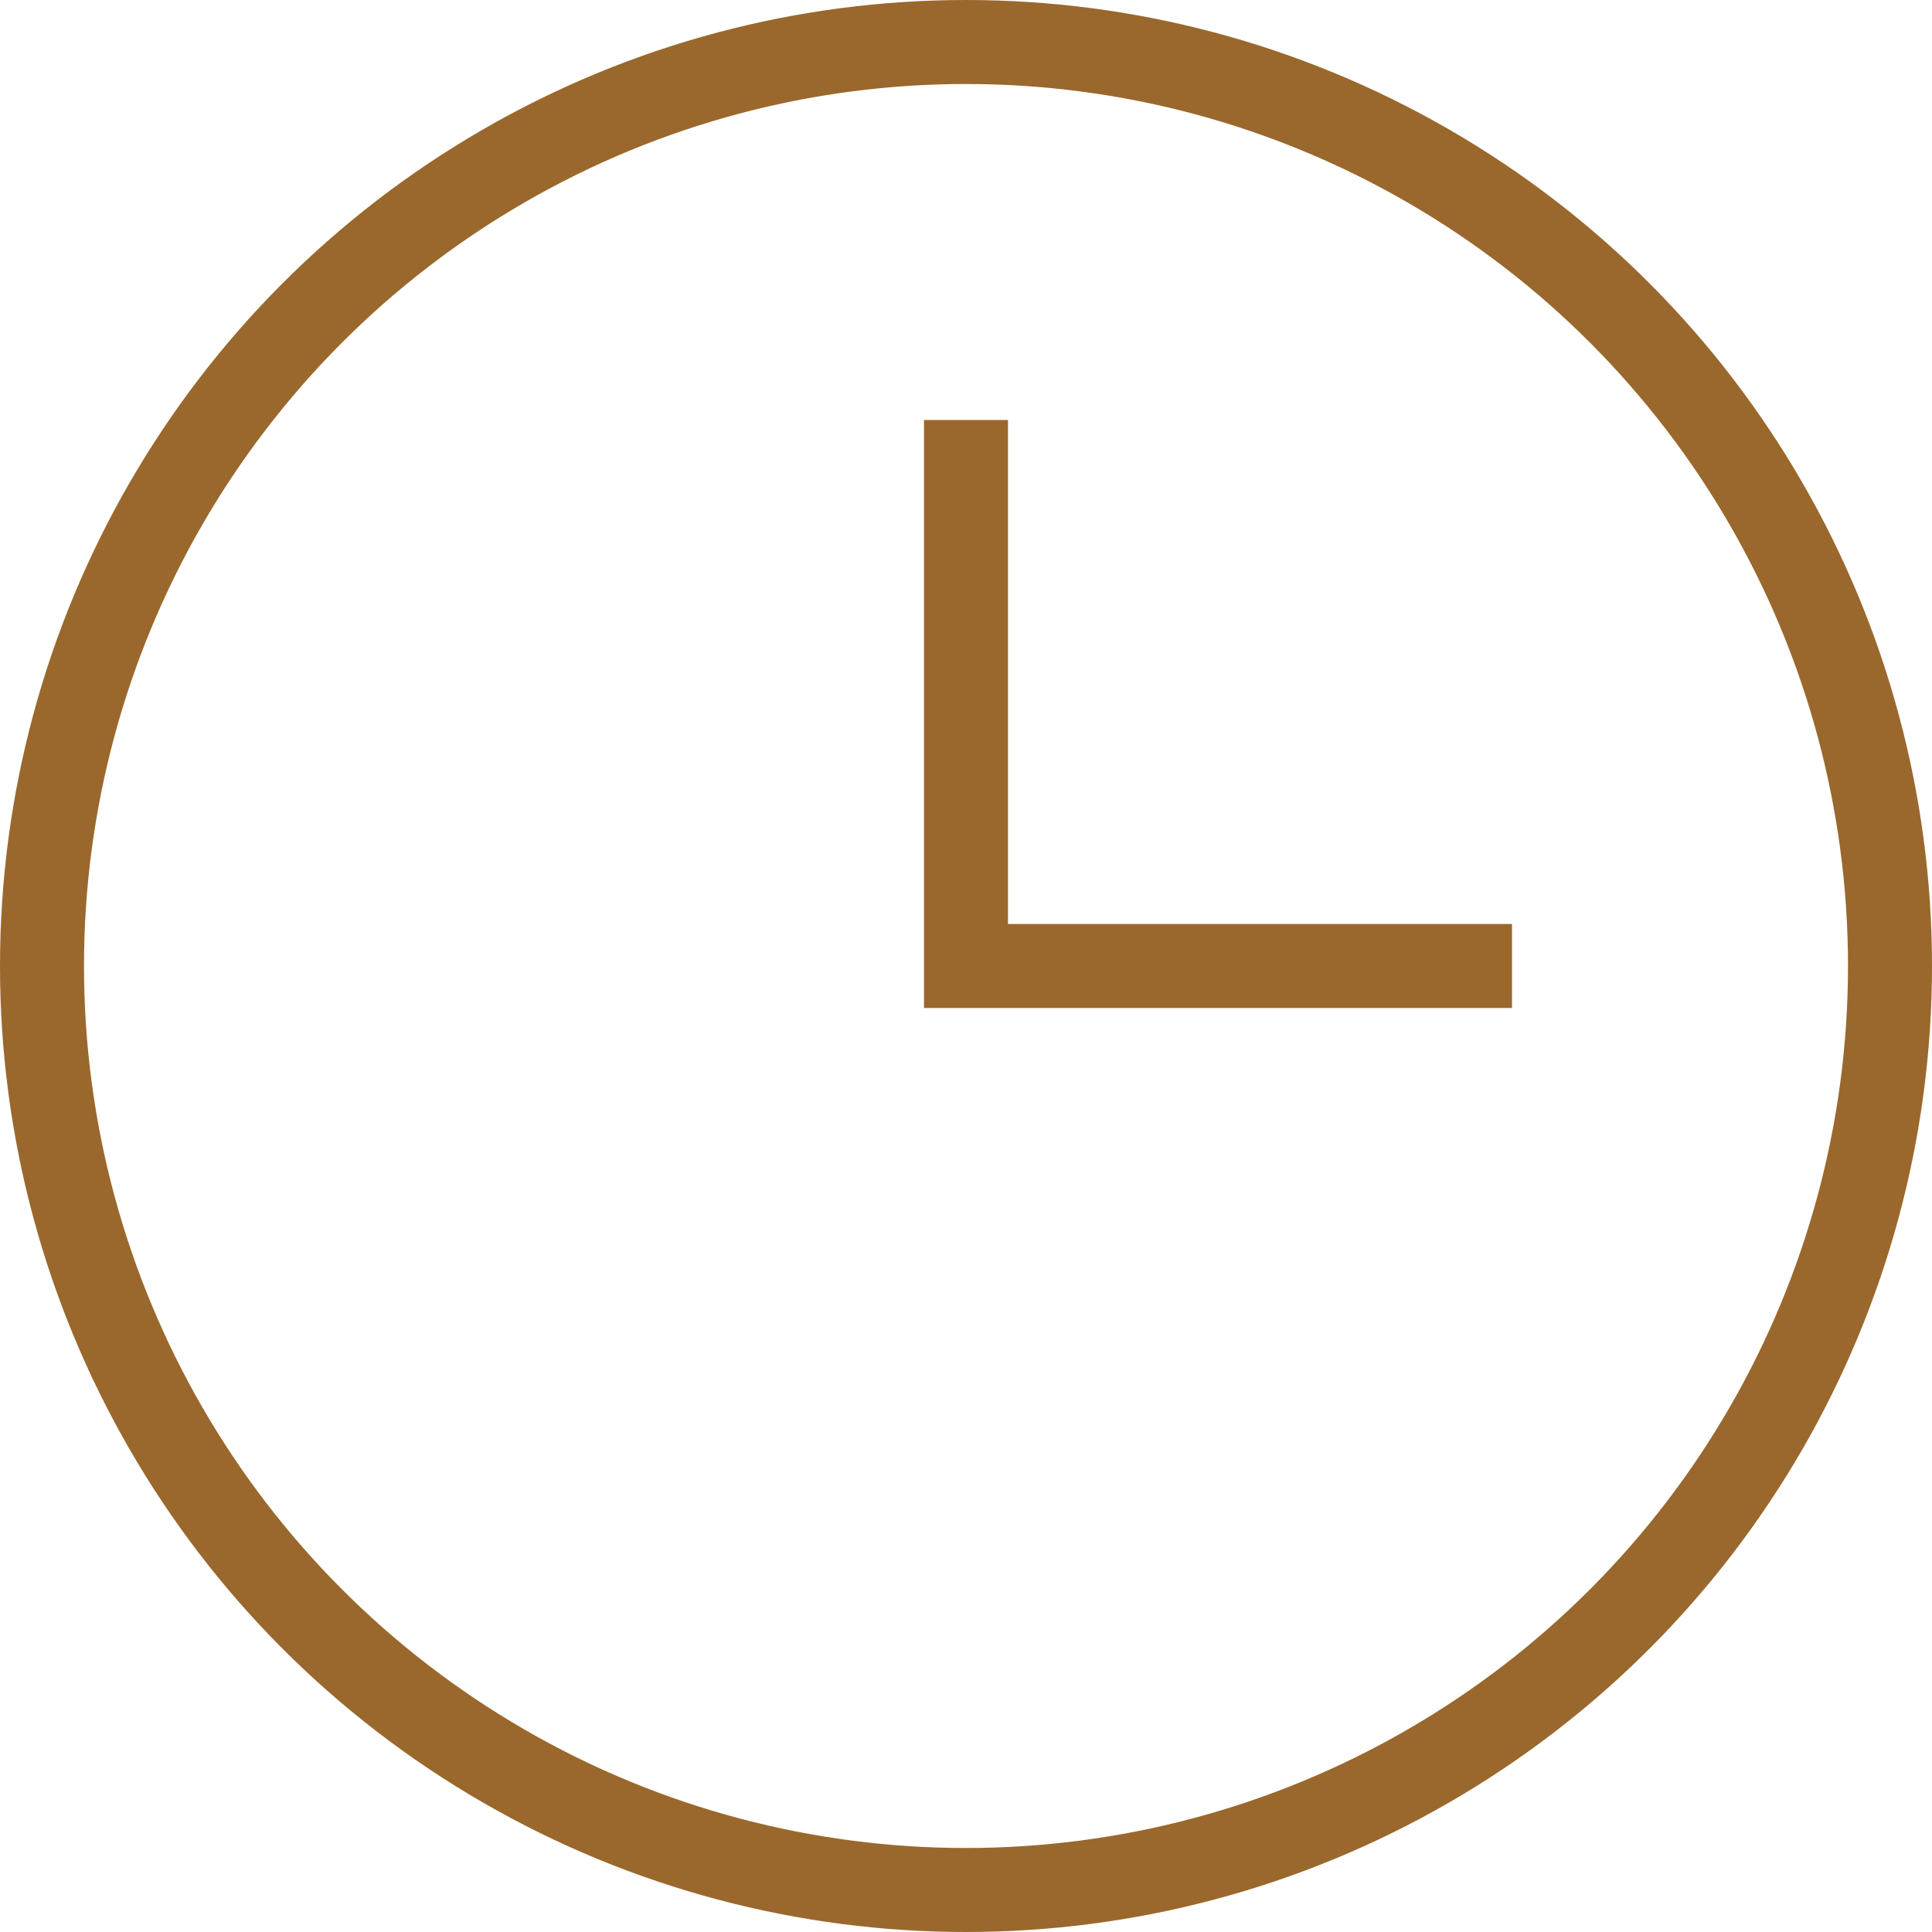<?xml version="1.0" encoding="UTF-8"?>
<svg width="23px" height="23px" viewBox="0 0 23 23" version="1.1" xmlns="http://www.w3.org/2000/svg" xmlns:xlink="http://www.w3.org/1999/xlink">
    <!-- Generator: sketchtool 52 (66869) - http://www.bohemiancoding.com/sketch -->
    <title>1D0DF99F-701D-4740-922E-1E34A851AA2B</title>
    <desc>Created with sketchtool.</desc>
    <g id="Contact" stroke="none" stroke-width="1" fill="none" fill-rule="evenodd" stroke-linecap="square">
        <g transform="translate(-835, -348)" id="Group-9" stroke="#9A682C">
            <g transform="translate(835, 341)">
                <g id="Group-8" transform="translate(0, 7)">
                    <circle id="Oval" cx="11.5" cy="11.5" r="11"></circle>
                    <polyline id="Shape" points="11.5 5.5 11.5 11.5 17.5 11.5"></polyline>
                </g>
            </g>
        </g>
    </g>
</svg>